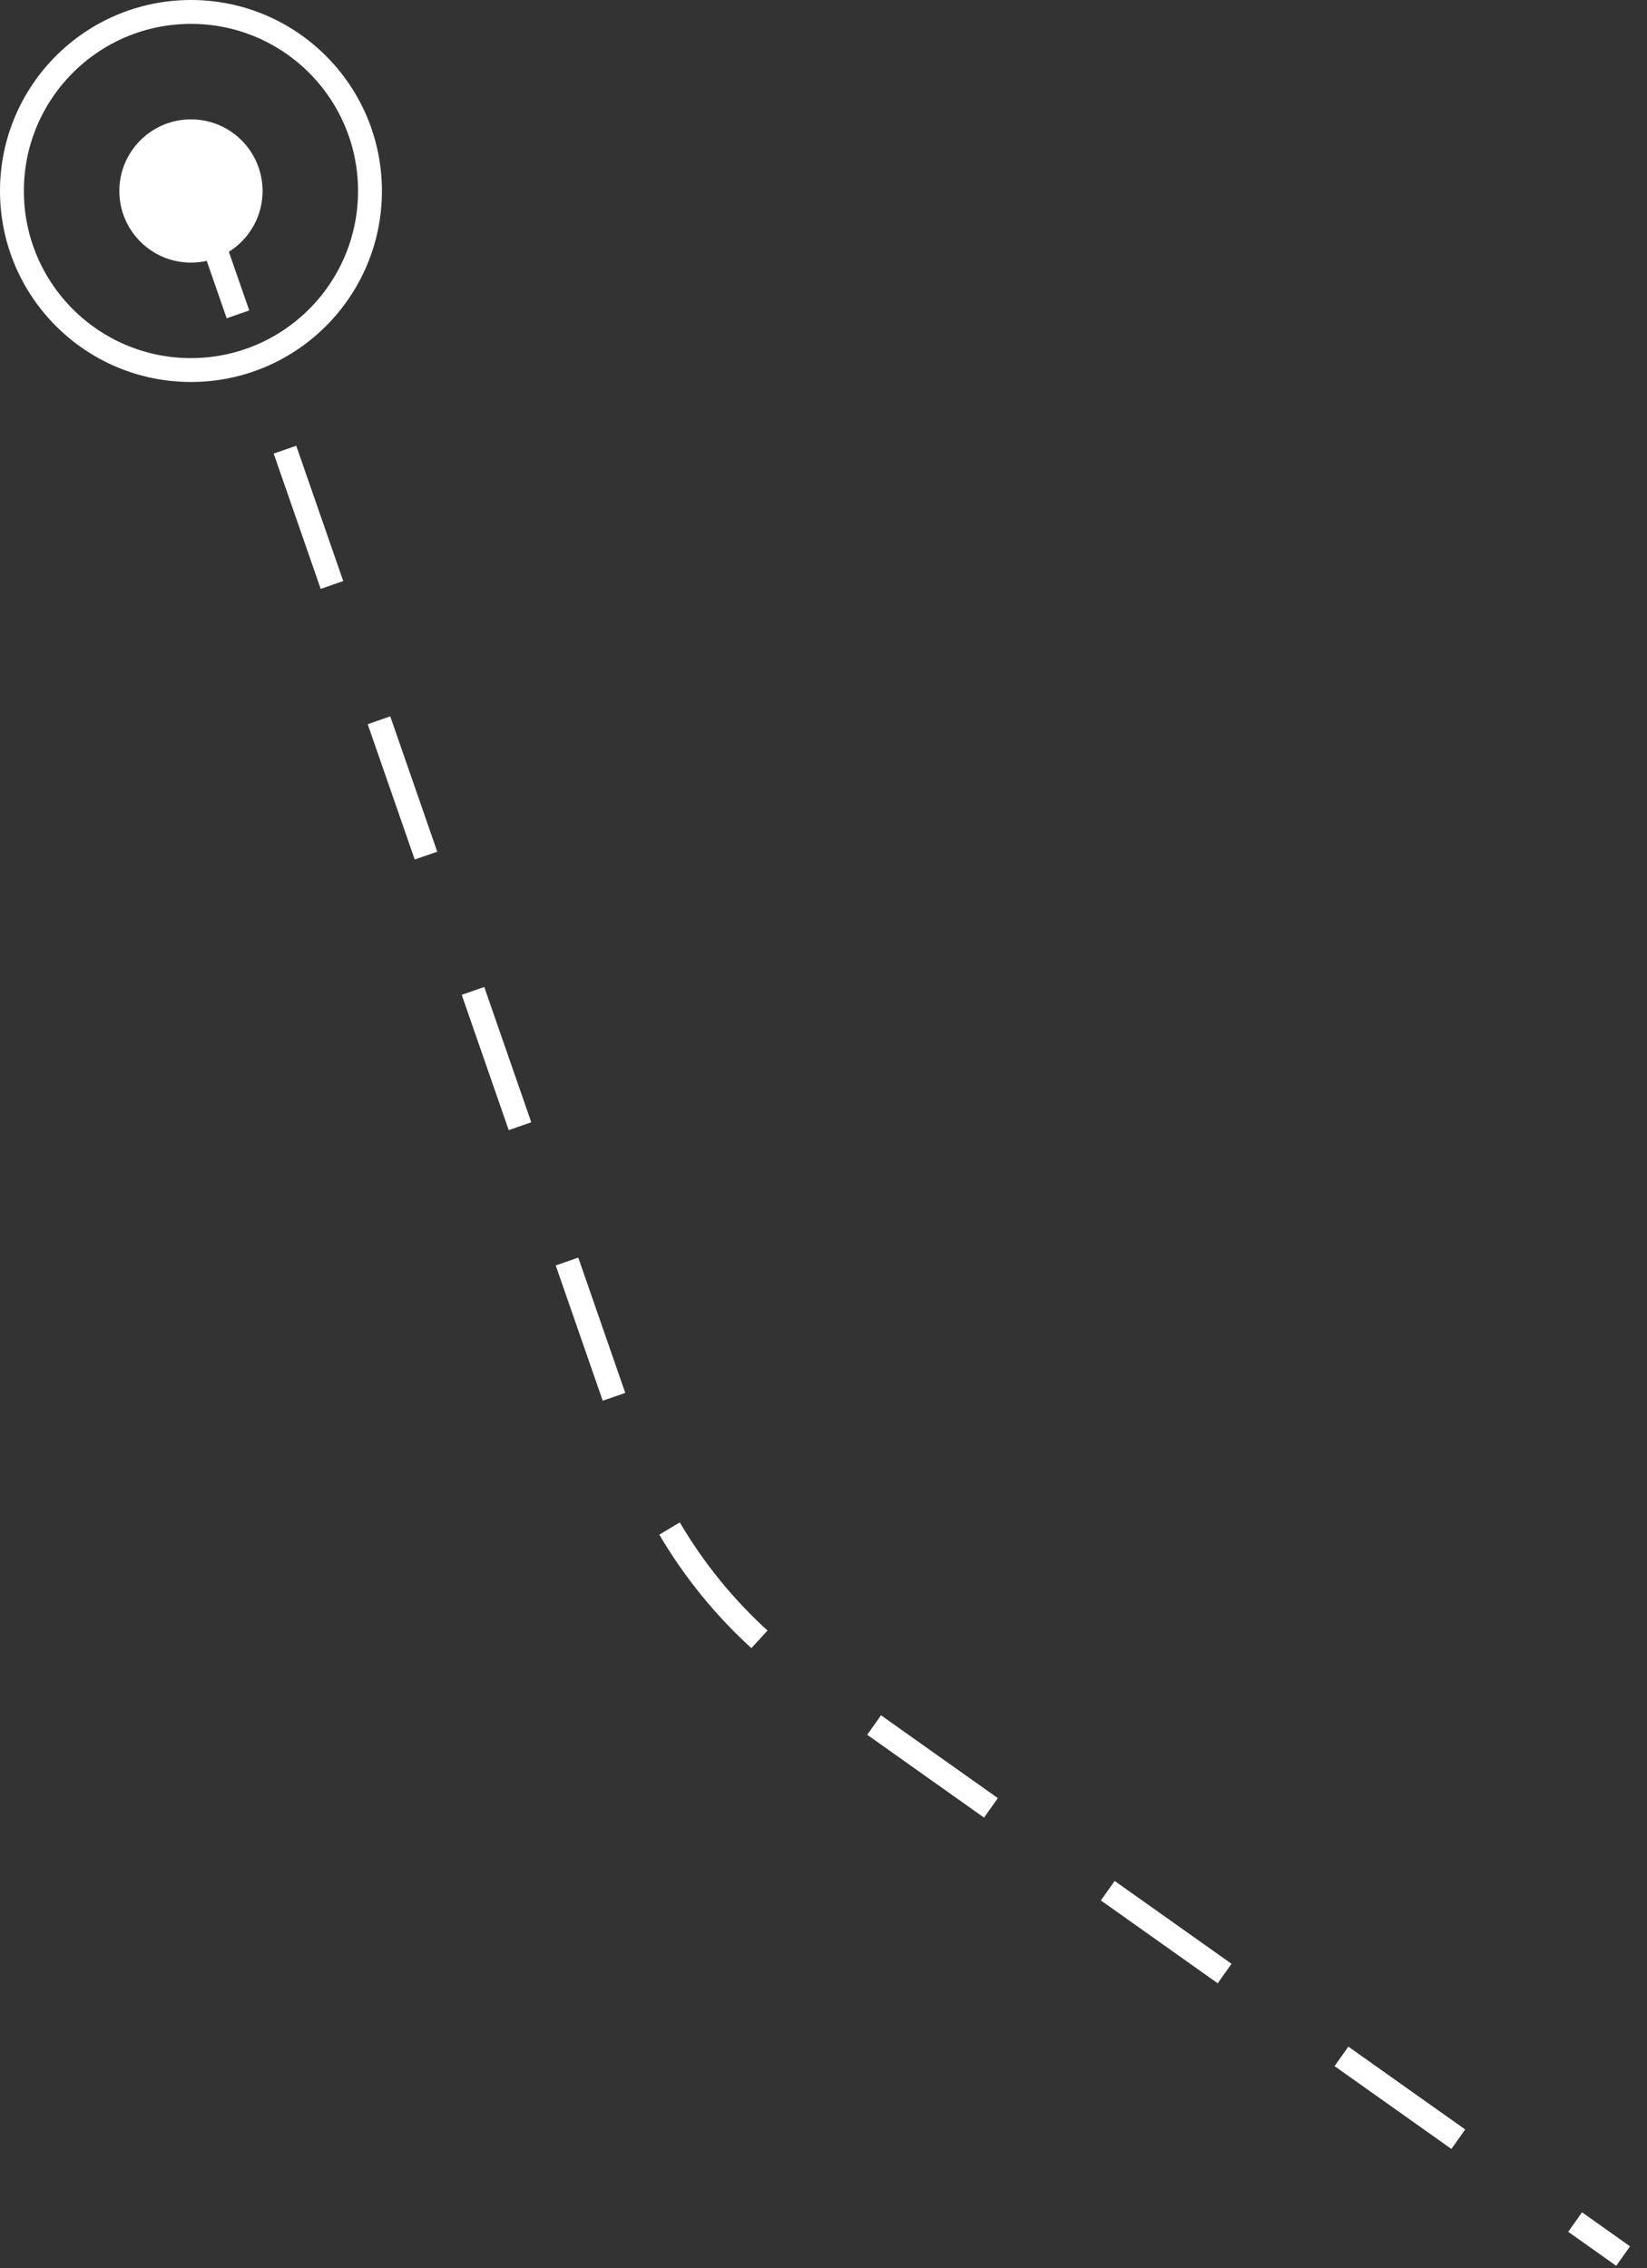 <?xml version="1.0" encoding="UTF-8"?> <svg xmlns="http://www.w3.org/2000/svg" width="69" height="95" viewBox="0 0 69 95" fill="none"><rect x="0" y="0" width="69" height="95" fill="#333333" stroke="none"/> <path d="M8 7.5L26.398 60.451C27.765 64.385 30.326 67.795 33.724 70.203L68 94.5" stroke="white" stroke-dasharray="6 6"></path> <circle cx="8" cy="8" r="3" fill="white"></circle> <circle cx="8" cy="8" r="7.5" stroke="white"></circle> </svg> 